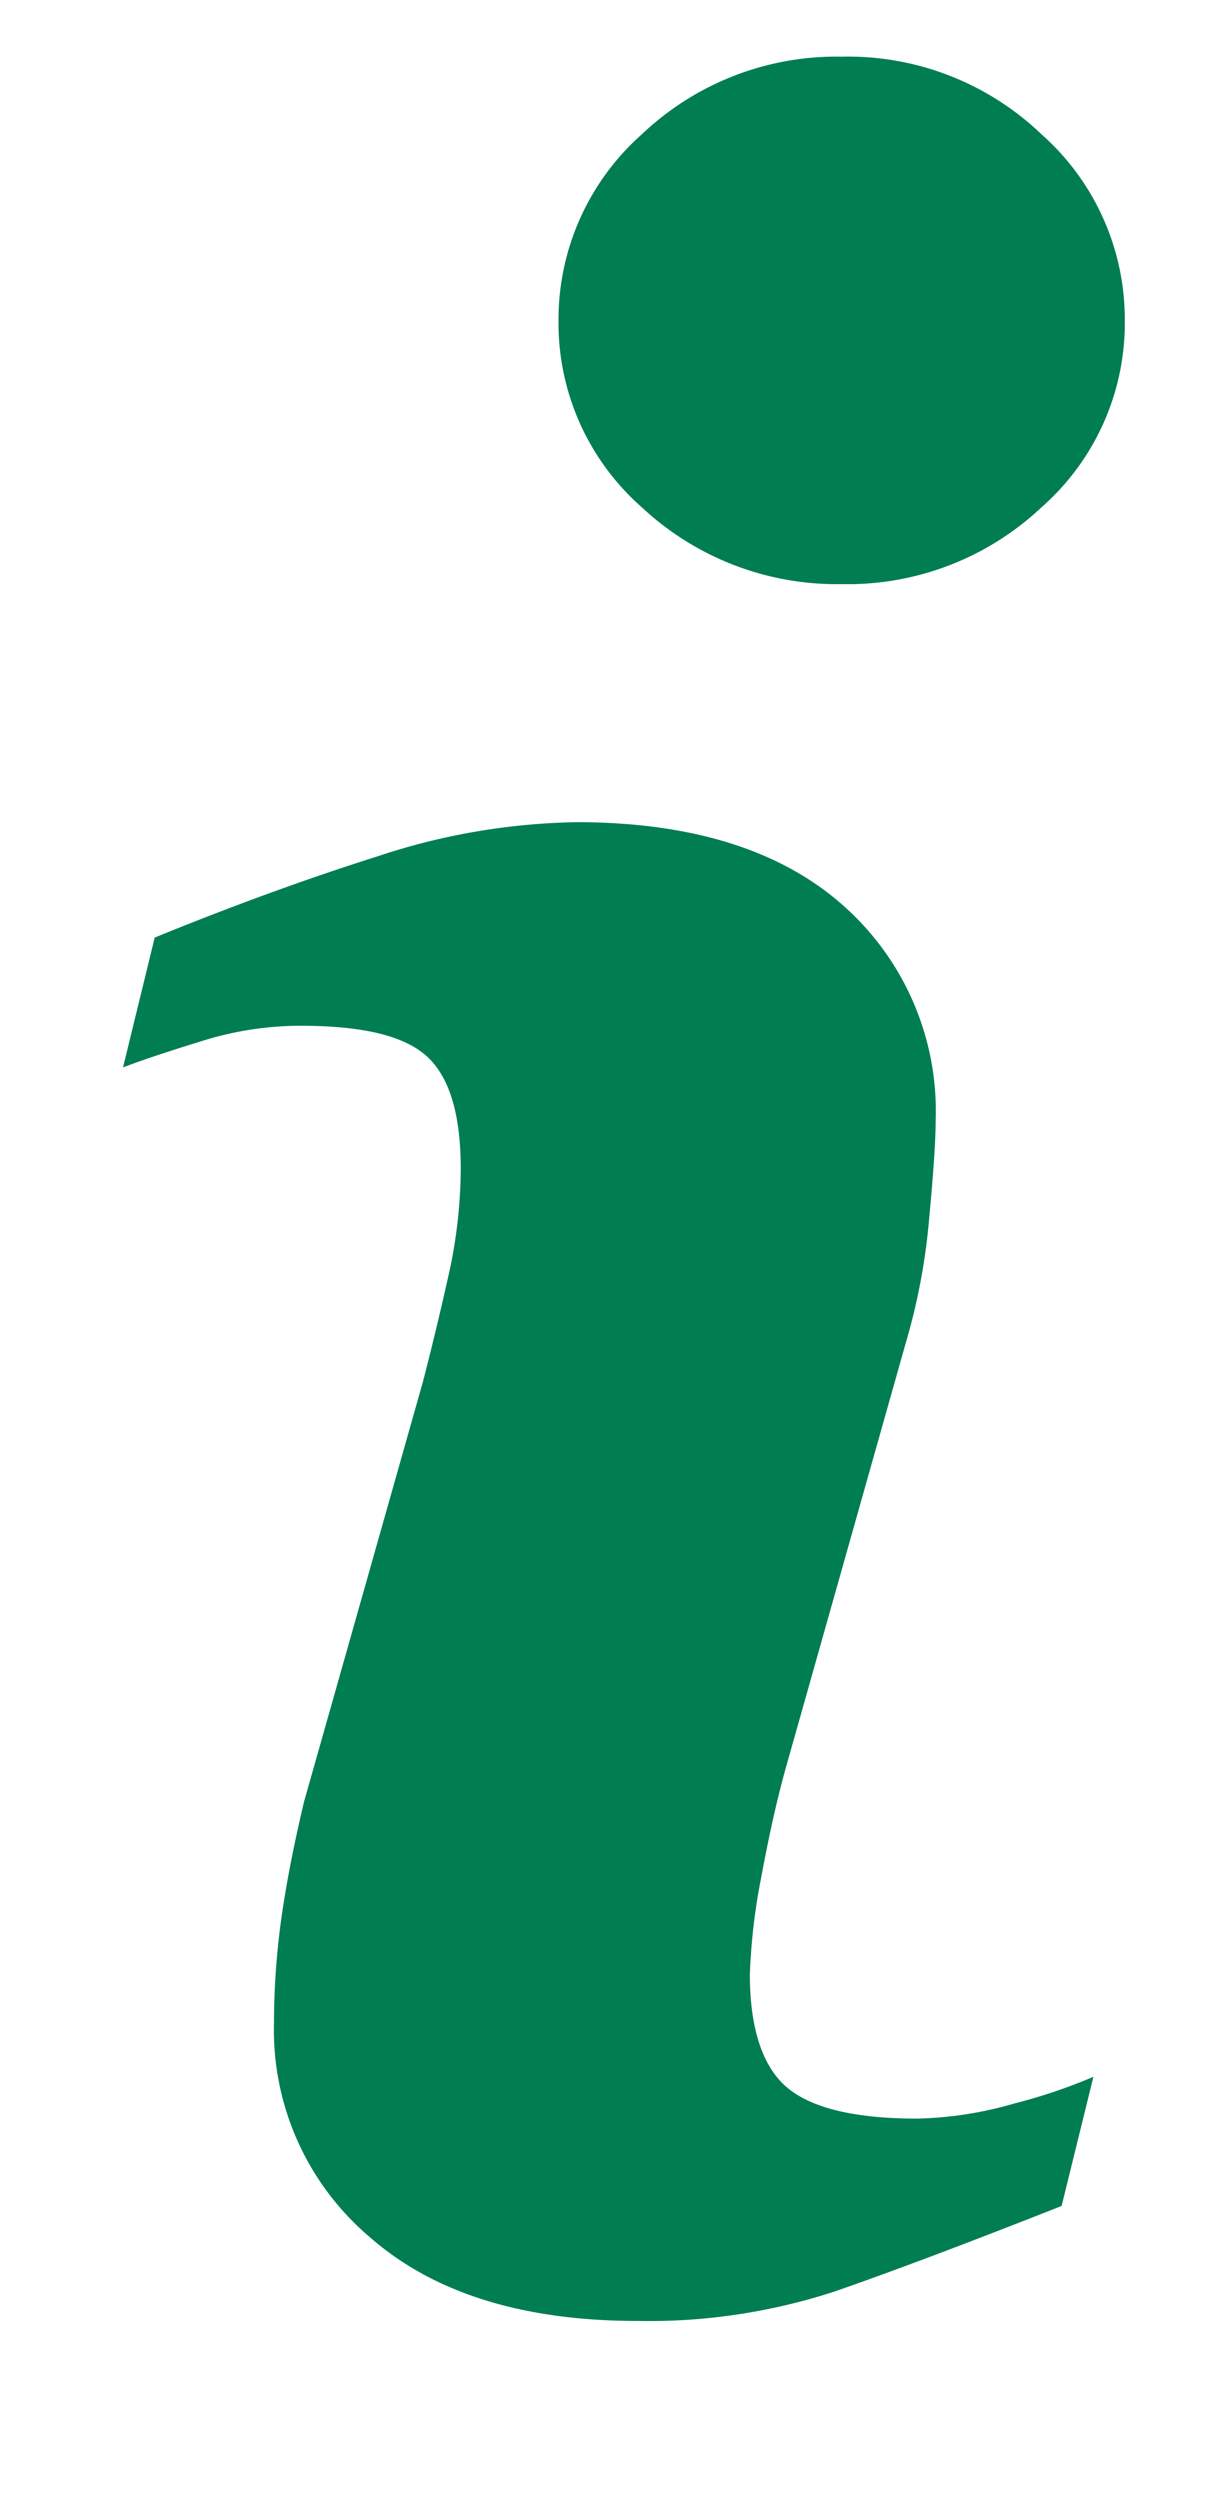 <svg id="Capa_1" data-name="Capa 1" xmlns="http://www.w3.org/2000/svg" viewBox="0 0 88 180"><defs><style>.cls-1{fill:#007e51;}</style></defs><title>info</title><path class="cls-1" d="M30.45,99.52l-8.56,30.23c-.75,3.18-1.3,6-1.65,8.53a55.39,55.39,0,0,0-.51,7.41,19.55,19.55,0,0,0,6.87,15.37q6.88,6.06,19.31,6.06A43.09,43.09,0,0,0,60.1,165q6.12-2.12,16.35-6.16l2.29-9.3a39,39,0,0,1-5.69,1.92,27,27,0,0,1-7,1.09c-4.41,0-7.52-.73-9.3-2.18S54,146.17,54,142.17a43.78,43.78,0,0,1,.82-7c.57-3.09,1.19-5.86,1.88-8.27l8.51-30.14a45.5,45.5,0,0,0,1.71-9.11c.31-3.31.46-5.63.46-6.94A19.77,19.77,0,0,0,60.72,65.2q-6.69-5.94-19-6a47.51,47.51,0,0,0-14.5,2.45q-7.68,2.43-16.08,5.86L8.86,76.86c1.64-.63,3.64-1.27,6-2a23.8,23.8,0,0,1,6.8-1c4.51,0,7.53.74,9.14,2.26s2.38,4.21,2.38,8.06a36.08,36.08,0,0,1-.76,7.11C31.85,93.87,31.2,96.62,30.45,99.52Z"/><path class="cls-1" d="M75,9.67A20.13,20.13,0,0,0,60.61,4.08,20.35,20.35,0,0,0,46.22,9.67a17.83,17.83,0,0,0-6,13.44,17.67,17.67,0,0,0,6,13.42,20.56,20.56,0,0,0,14.39,5.53A20.36,20.36,0,0,0,75,36.53a17.66,17.66,0,0,0,6-13.42A17.8,17.8,0,0,0,75,9.67Z"/></svg>